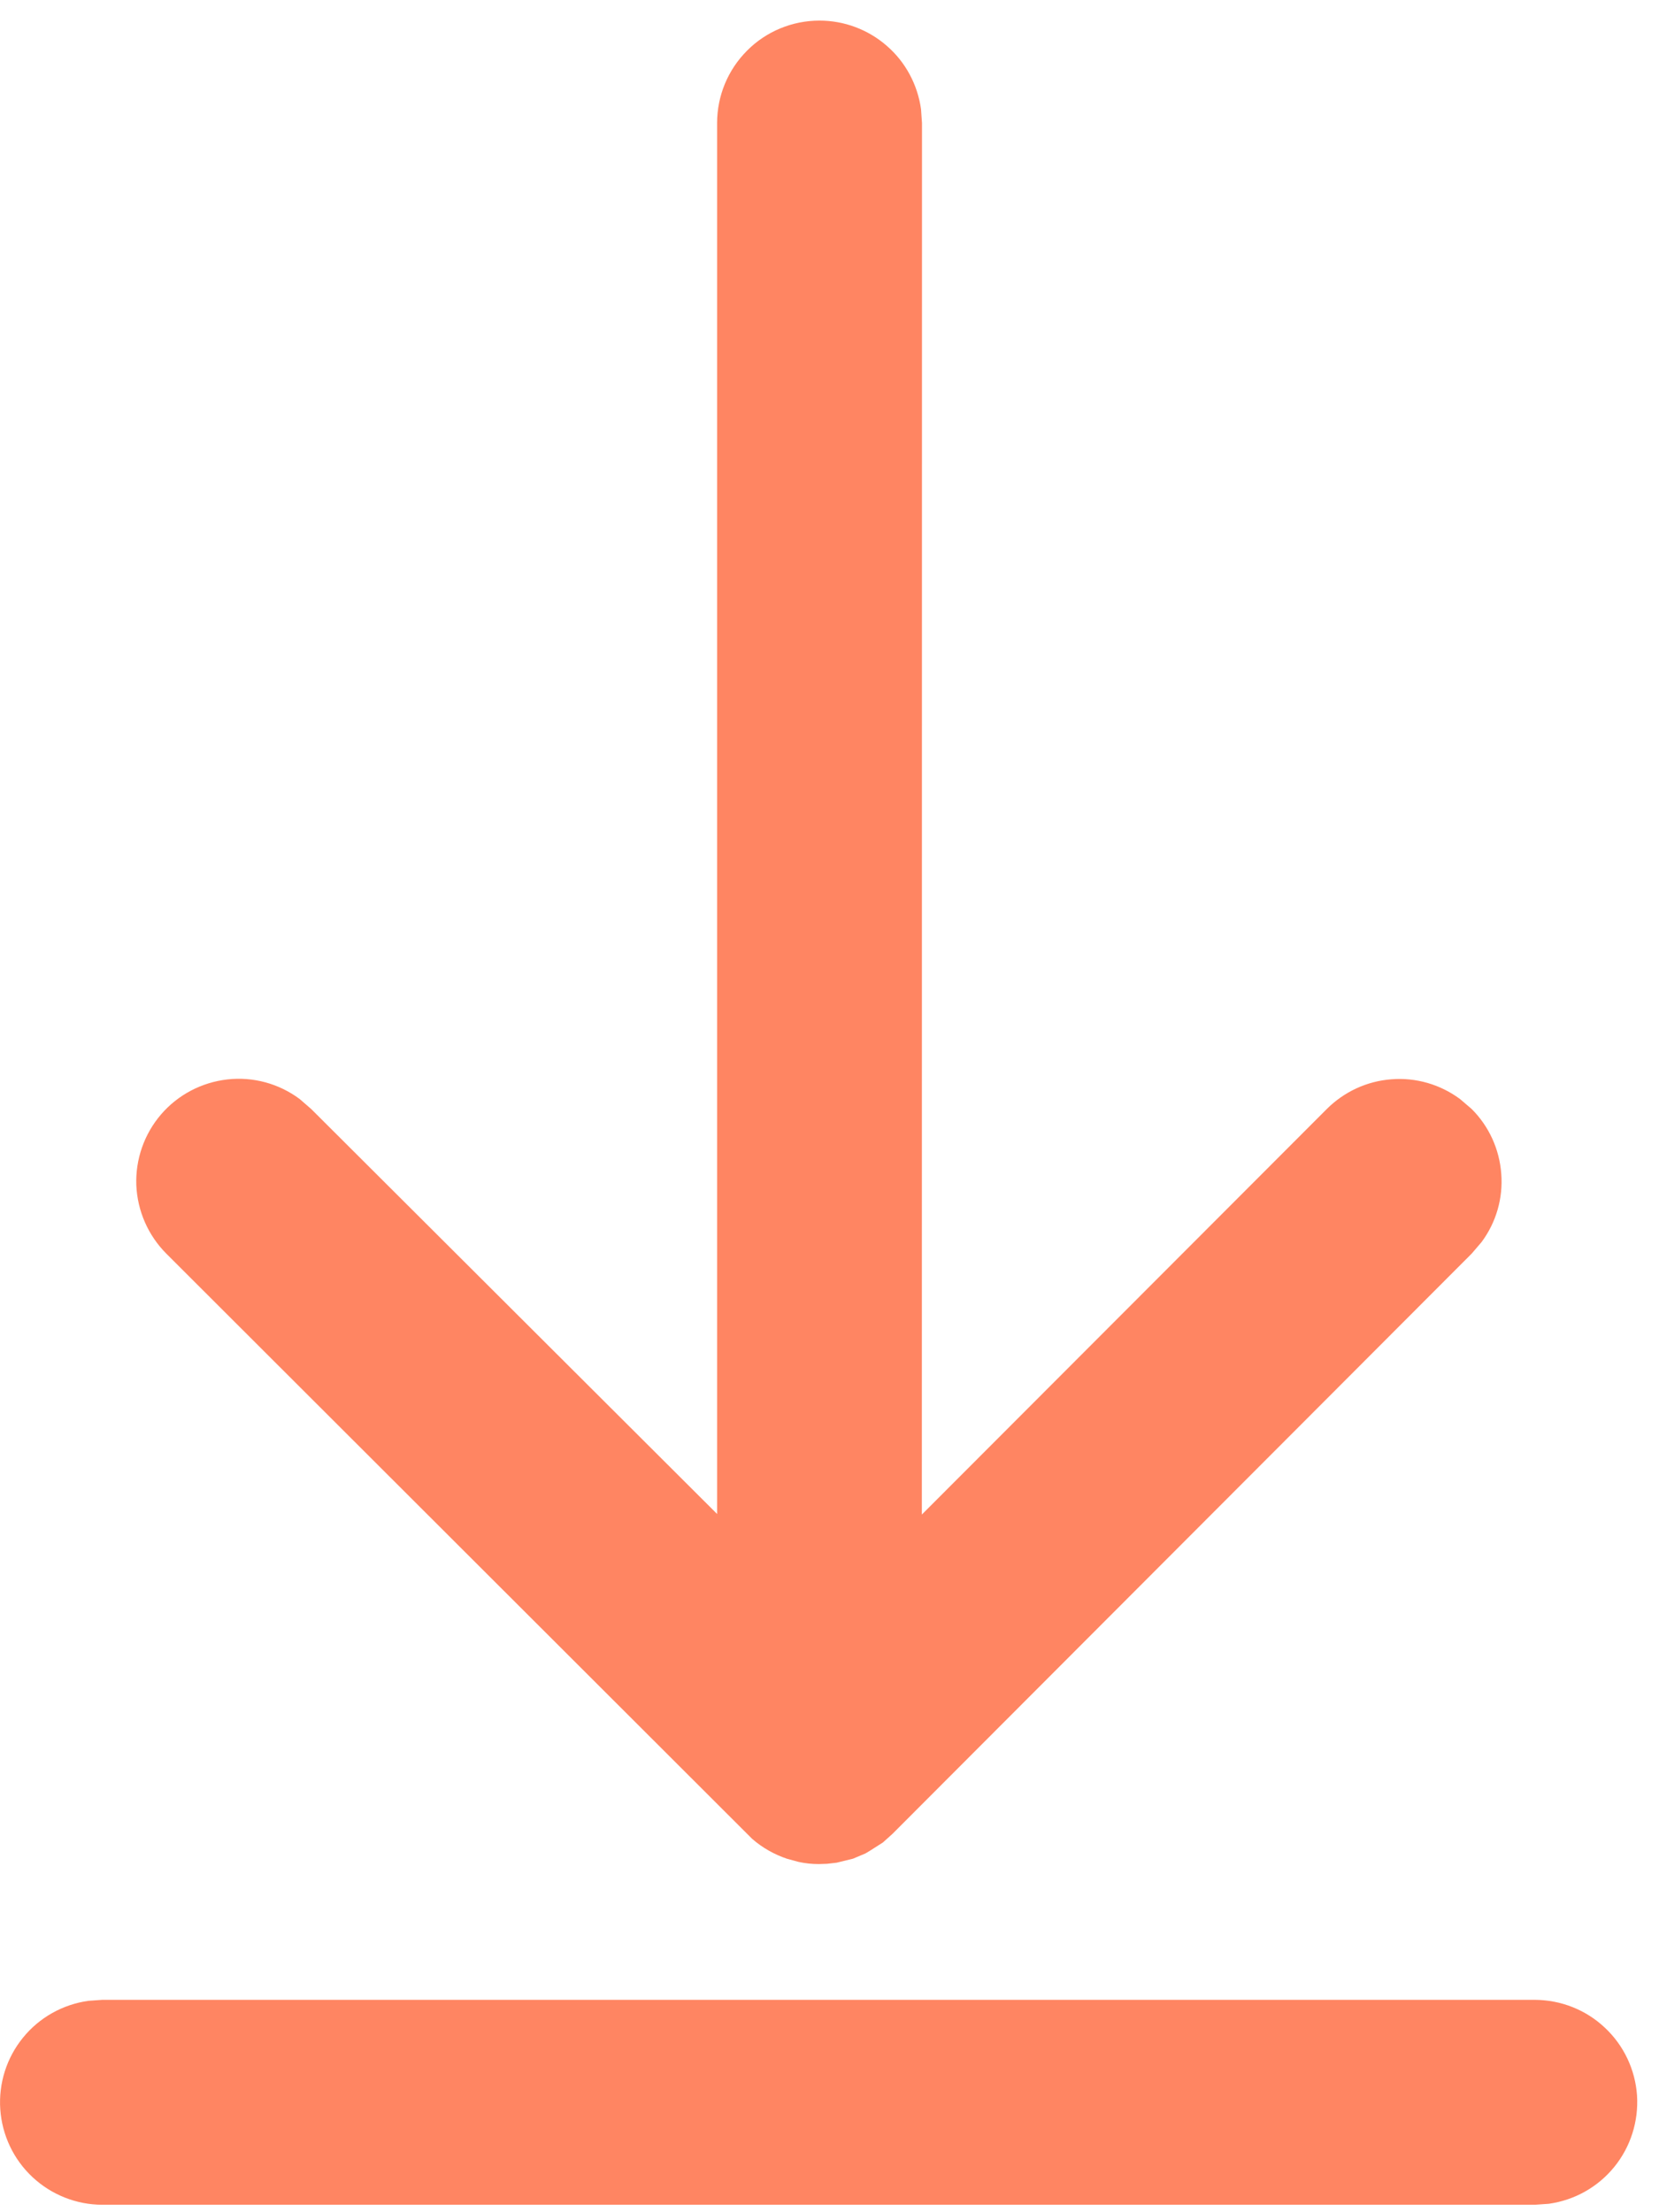 <?xml version="1.0" encoding="UTF-8"?> <svg xmlns="http://www.w3.org/2000/svg" width="12" height="16" viewBox="0 0 12 16" fill="none"> <path d="M11.103 14.464C11.291 14.465 11.471 14.536 11.608 14.665C11.745 14.793 11.828 14.968 11.841 15.155C11.853 15.342 11.795 15.527 11.676 15.673C11.558 15.818 11.389 15.913 11.203 15.939L11.103 15.946H0.74C0.553 15.946 0.372 15.874 0.235 15.746C0.098 15.618 0.015 15.443 0.002 15.256C-0.011 15.068 0.048 14.883 0.166 14.738C0.284 14.592 0.454 14.497 0.64 14.471L0.74 14.464H11.103ZM5.928 0.149C6.107 0.149 6.28 0.214 6.415 0.332C6.55 0.449 6.637 0.612 6.662 0.789L6.669 0.89L6.668 10.954L9.596 8.022C9.722 7.896 9.888 7.819 10.065 7.806C10.242 7.792 10.418 7.843 10.561 7.949L10.644 8.02C10.77 8.145 10.846 8.312 10.859 8.489C10.873 8.666 10.822 8.842 10.716 8.984L10.645 9.067L6.455 13.264L6.386 13.326L6.295 13.384L6.26 13.405L6.17 13.443L6.052 13.472L5.982 13.48L5.923 13.482C5.873 13.482 5.824 13.477 5.775 13.466L5.694 13.444C5.601 13.413 5.514 13.364 5.44 13.299L1.204 9.068C1.072 8.936 0.994 8.759 0.986 8.572C0.979 8.385 1.043 8.202 1.165 8.06C1.287 7.918 1.459 7.828 1.645 7.807C1.831 7.786 2.018 7.837 2.168 7.949L2.251 8.021L5.187 10.95V0.89C5.187 0.693 5.265 0.505 5.404 0.366C5.542 0.227 5.731 0.149 5.927 0.149H5.928Z" fill="#FF8562"></path> </svg> 